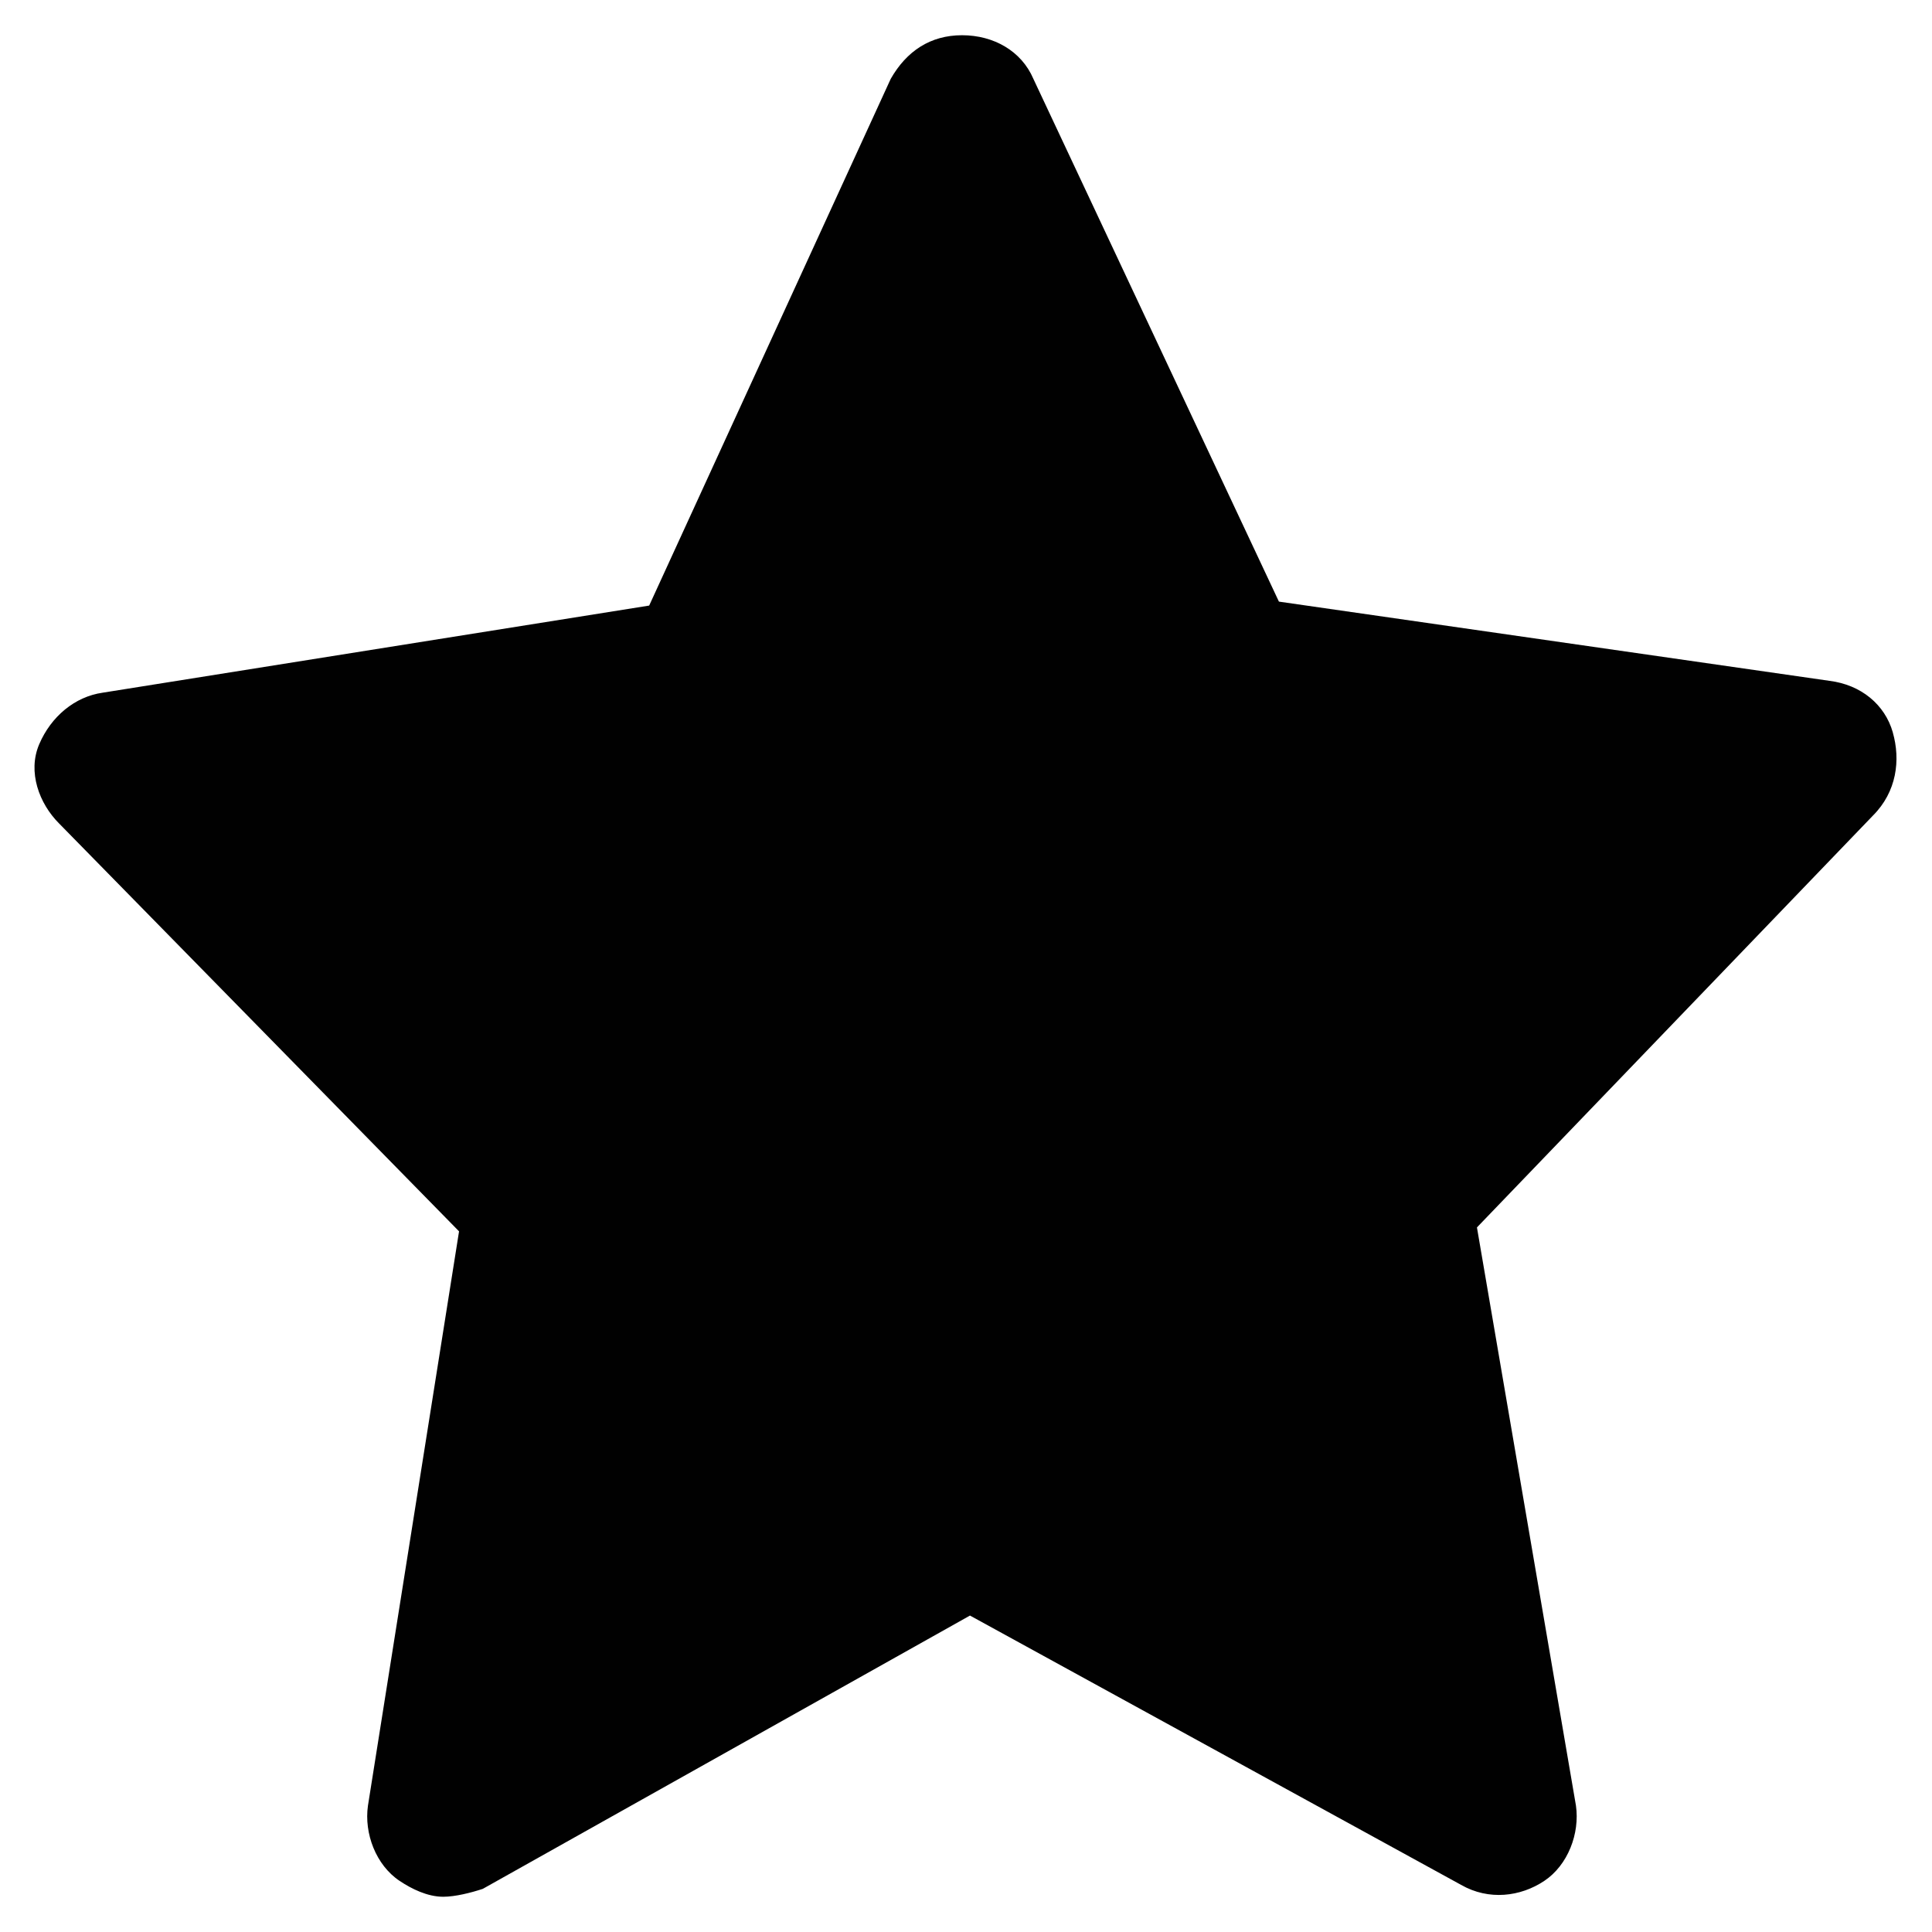 <?xml version="1.0" encoding="UTF-8"?>
<!-- Uploaded to: ICON Repo, www.svgrepo.com, Generator: ICON Repo Mixer Tools -->
<svg width="800px" height="800px" version="1.1" viewBox="144 144 512 512" xmlns="http://www.w3.org/2000/svg">
 <path d="m645.61 338.07c-2.098-7.348-8.398-12.594-16.793-13.645l-145.89-20.992-65.078-138.55c-3.148-7.348-10.496-11.547-18.895-11.547-8.398 0-14.695 4.199-18.895 11.547l-64.02 139.6-144.85 23.09c-7.348 1.051-13.645 6.297-16.793 13.645s0 15.742 5.246 20.992l106.01 108.11-24.141 152.2c-1.051 7.348 2.098 15.742 8.398 19.941 3.148 2.098 7.348 4.199 11.547 4.199 3.148 0 7.348-1.051 10.496-2.098l129.1-72.422 130.15 71.371c7.348 4.199 15.742 3.148 22.043-1.051 6.297-4.199 9.445-12.594 8.398-19.941l-26.238-153.24 104.96-109.16c6.289-6.297 7.336-14.695 5.238-22.043z" fill="#010101"/>
</svg>